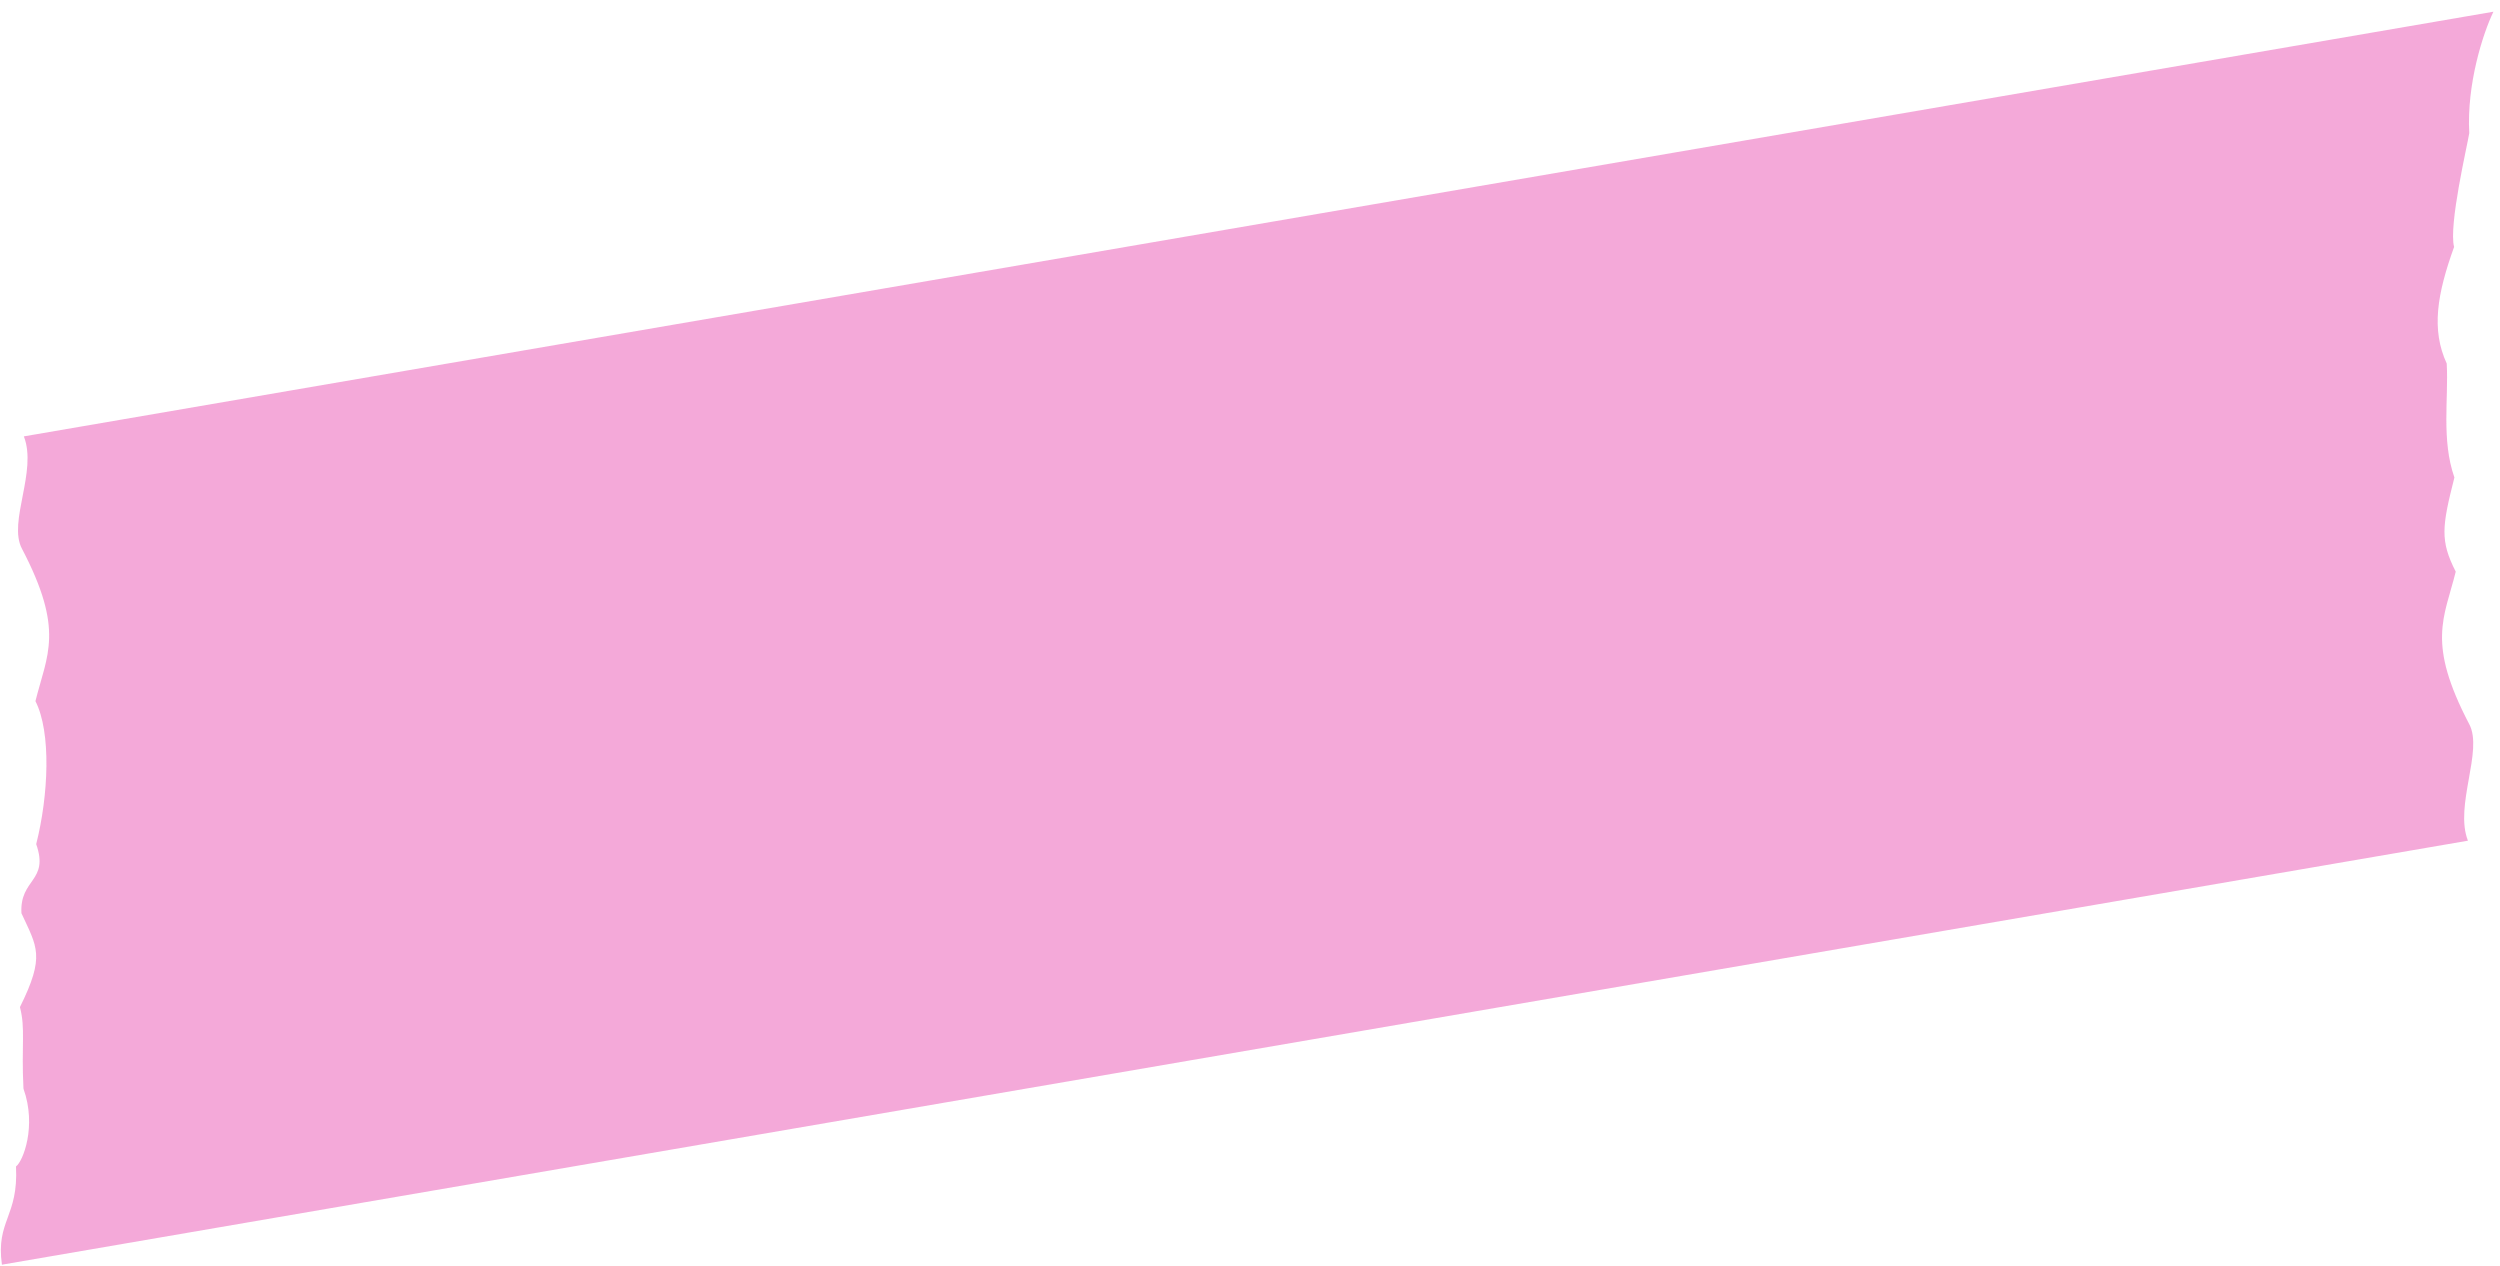 <svg width="152" height="77" fill="none" xmlns="http://www.w3.org/2000/svg"><path d="M150.05 51.114c-.834-2.124.938-5.45.084-7.076-2.611-4.987-1.532-6.437-.825-9.282-.966-1.89-.834-2.75-.081-5.725-.801-2.286-.348-4.808-.467-6.927-.948-2.062-.591-4.212.448-7.09-.344-1.312.81-6.192.922-6.919-.164-2.976.835-6.072 1.47-7.383-2.559.442-147.643 25.392-150.151 25.82.834 2.125-.973 5.193-.12 6.82 2.61 4.983 1.532 6.436.825 9.278.966 1.89.799 5.715.046 8.694.801 2.287-1.015 2.082-.897 4.202.948 2.061 1.456 2.593-.092 5.706.344 1.312.08 2.289.215 4.958.82 2.292-.036 4.436-.454 4.73.158 3.068-1.233 3.283-.856 5.973 2.556-.44 147.425-25.35 149.933-25.779z" fill="#F193CF" fill-opacity=".8"/></svg>